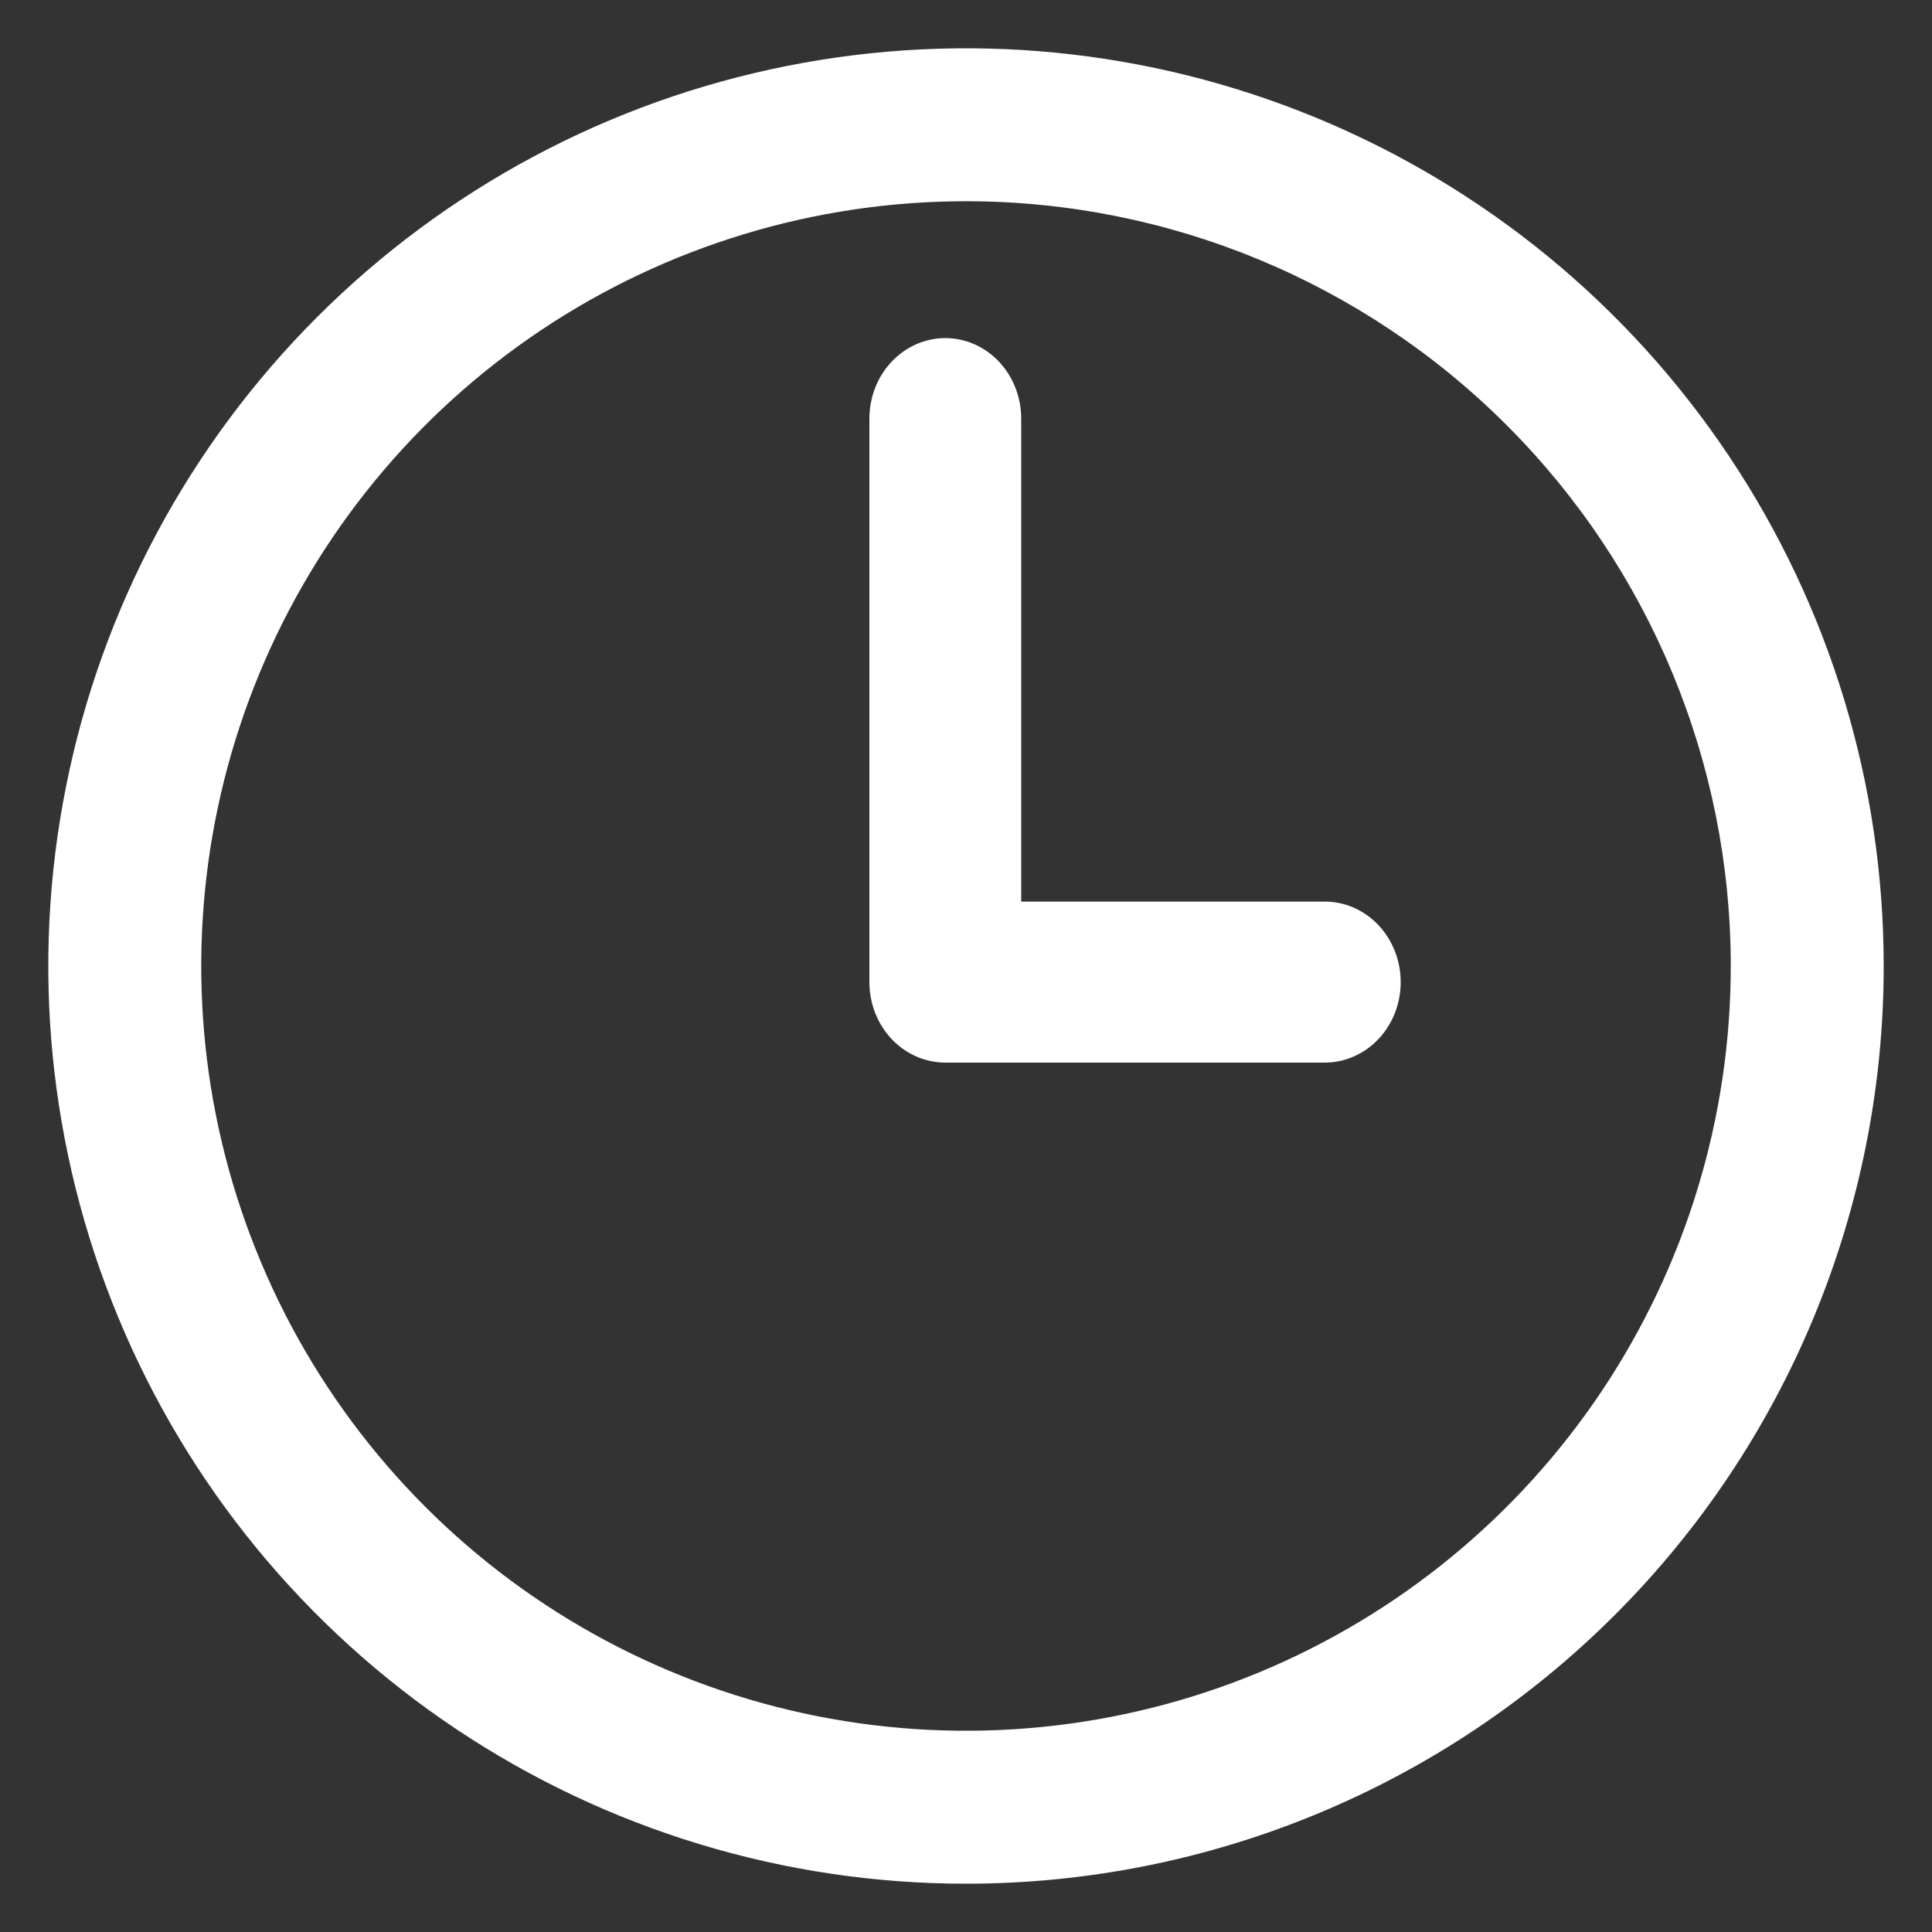 <svg width="38" height="38" viewBox="0 0 38 38" fill="none" xmlns="http://www.w3.org/2000/svg">
<rect x="0" y="0" width="38" height="38" fill="#333333" stroke="none"/>
<g clip-path="url(#clip0_44_183)">
<path d="M19 37.05C15.43 37.05 11.94 35.991 8.972 34.008C6.004 32.025 3.69 29.206 2.324 25.907C0.958 22.609 0.6 18.98 1.297 15.479C1.993 11.977 3.712 8.761 6.237 6.237C8.761 3.712 11.977 1.993 15.479 1.297C18.98 0.6 22.609 0.958 25.907 2.324C29.206 3.69 32.025 6.004 34.008 8.972C35.991 11.94 37.05 15.43 37.05 19C37.05 23.787 35.148 28.378 31.763 31.763C28.378 35.148 23.787 37.05 19 37.05ZM19 3.958C16.025 3.958 13.117 4.84 10.643 6.493C8.17 8.146 6.242 10.495 5.103 13.244C3.965 15.992 3.667 19.017 4.247 21.934C4.828 24.852 6.26 27.532 8.364 29.636C10.467 31.74 13.148 33.172 16.066 33.753C18.983 34.333 22.008 34.035 24.756 32.897C27.505 31.758 29.854 29.83 31.507 27.357C33.159 24.883 34.042 21.975 34.042 19C34.042 15.011 32.457 11.185 29.636 8.364C26.815 5.543 22.989 3.958 19 3.958Z" fill="white"/>
<path d="M26.057 20.9H18.593C18.197 20.9 17.817 20.733 17.537 20.436C17.257 20.139 17.1 19.737 17.1 19.317V8.233C17.1 7.813 17.257 7.411 17.537 7.114C17.817 6.817 18.197 6.65 18.593 6.65C18.989 6.65 19.369 6.817 19.649 7.114C19.928 7.411 20.086 7.813 20.086 8.233V17.733H26.057C26.453 17.733 26.833 17.9 27.113 18.197C27.393 18.494 27.55 18.897 27.55 19.317C27.55 19.737 27.393 20.139 27.113 20.436C26.833 20.733 26.453 20.9 26.057 20.9Z" fill="white"/>
</g>
<defs>
<clipPath id="clip0_44_183">
<rect width="38" height="38" fill="white"/>
</clipPath>
</defs>
</svg>
